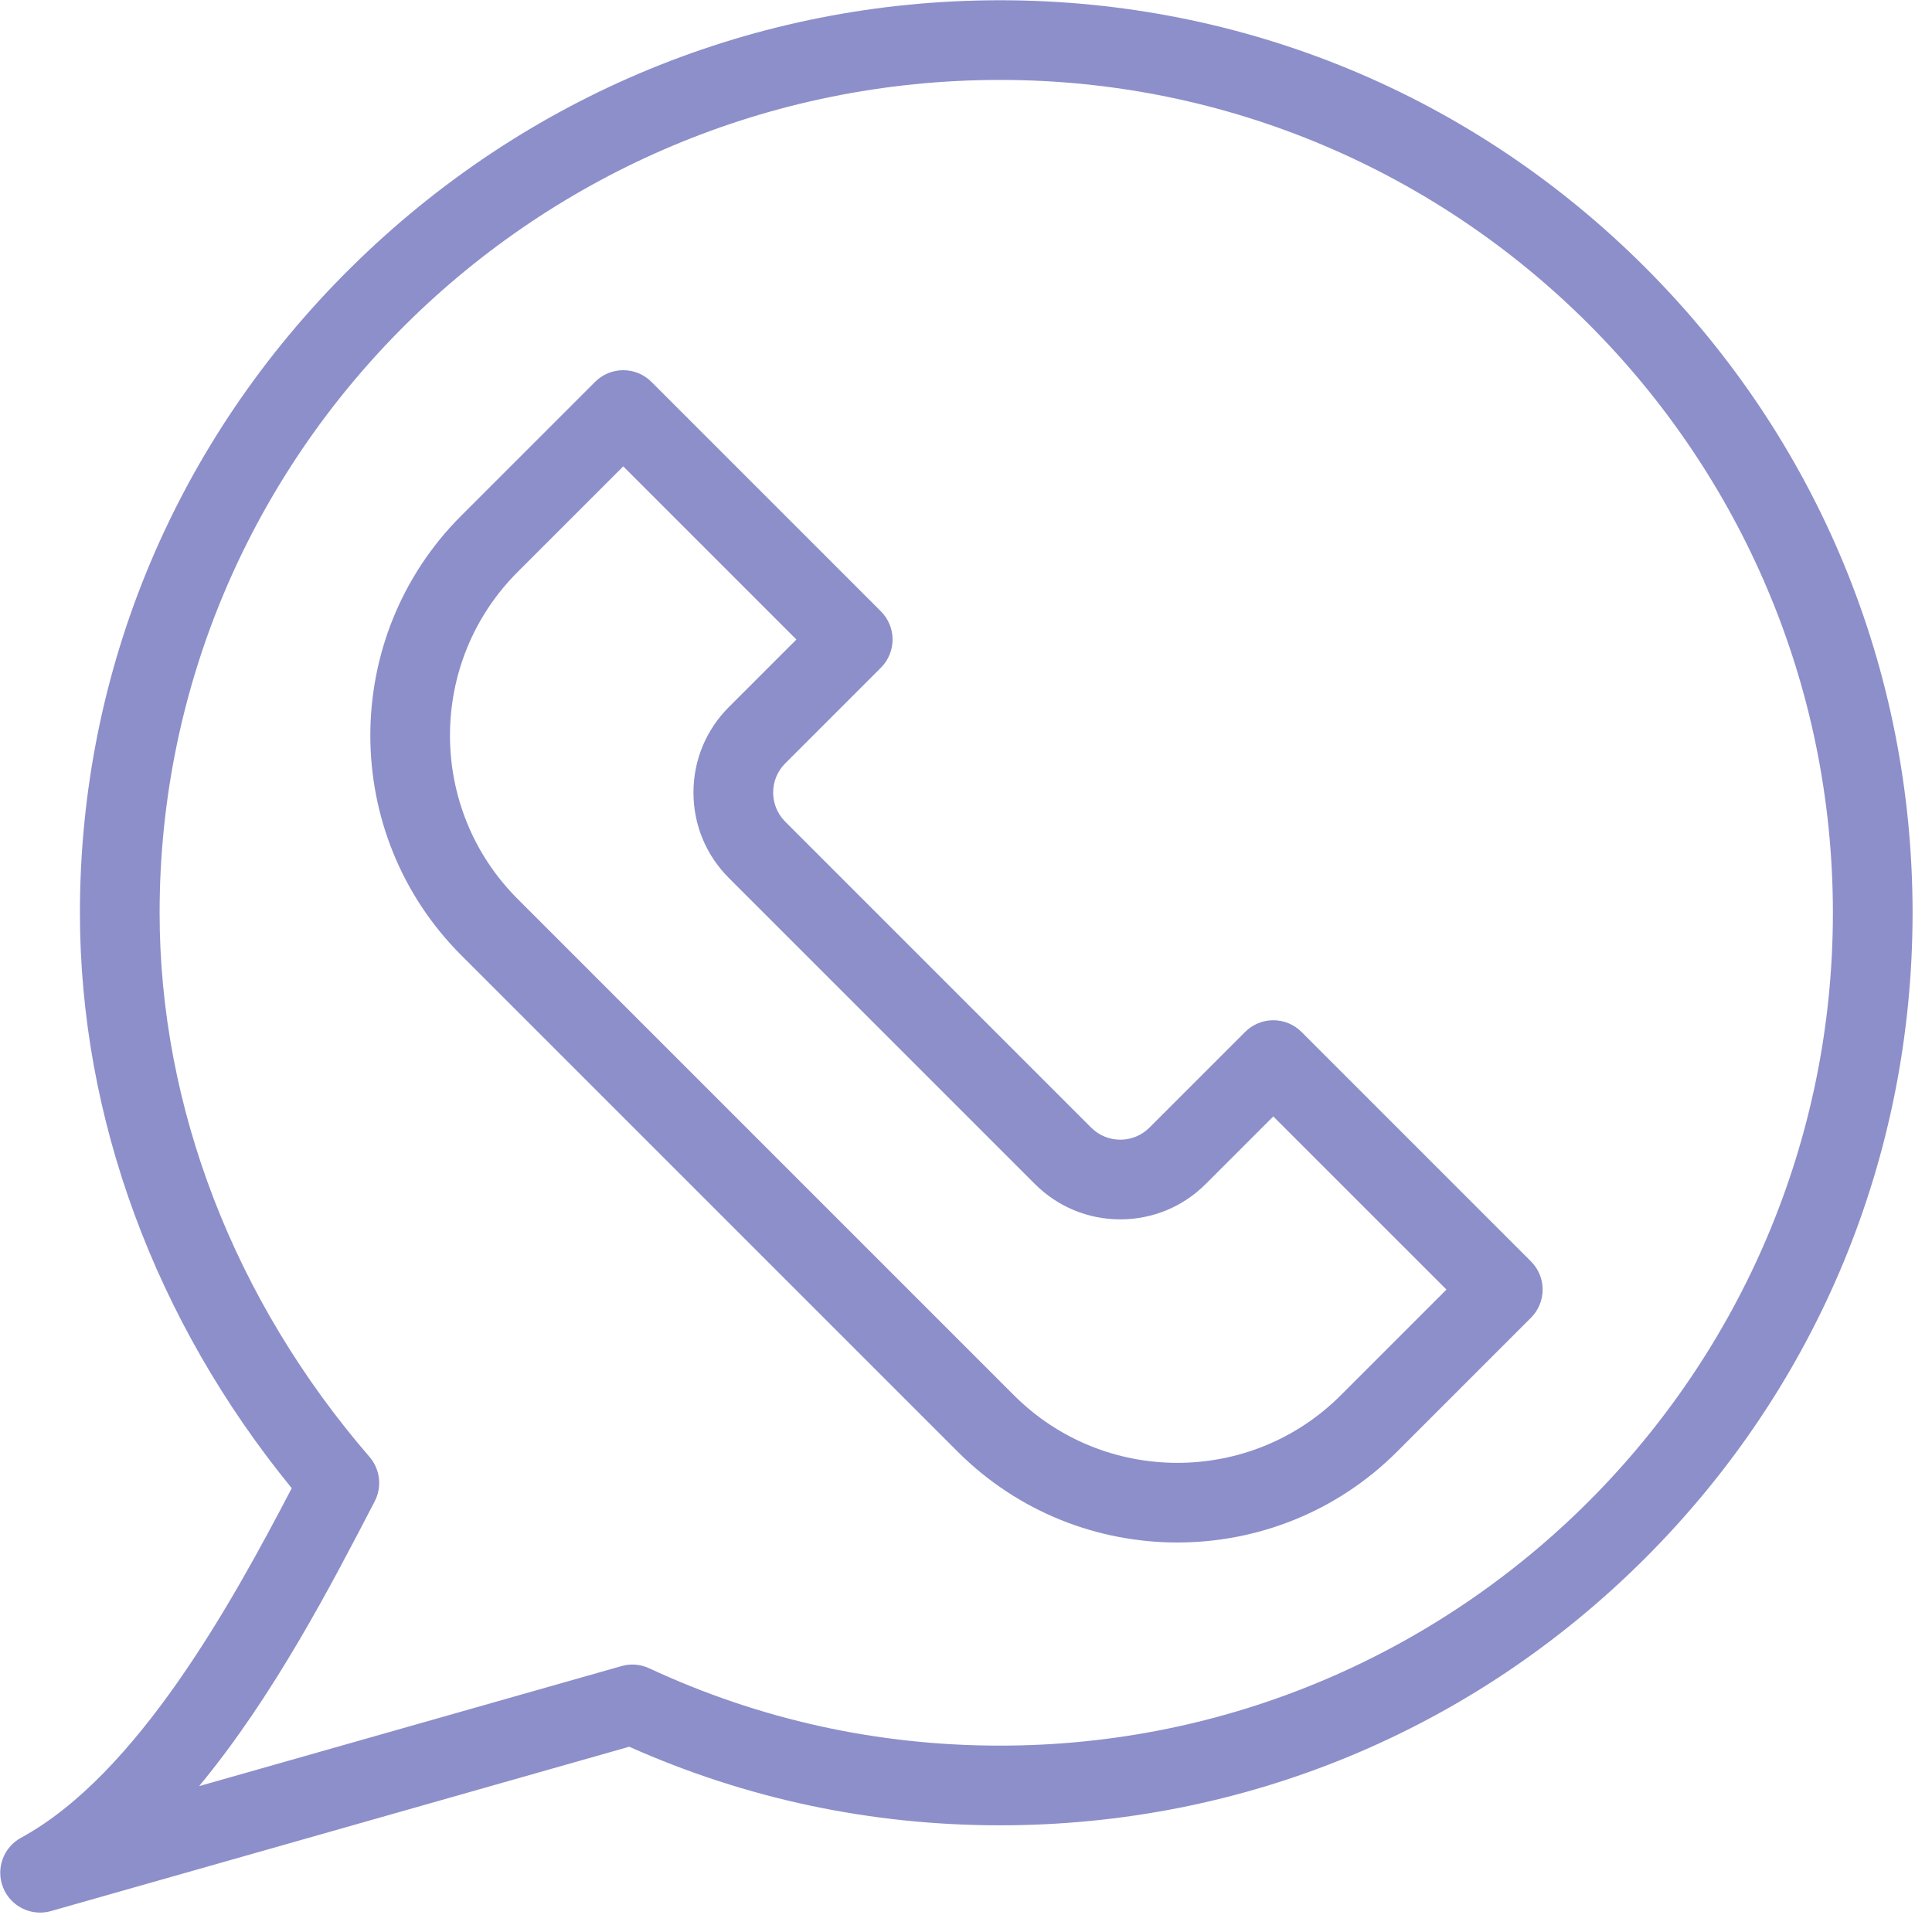 <svg xmlns="http://www.w3.org/2000/svg" xmlns:xlink="http://www.w3.org/1999/xlink" xmlns:serif="http://www.serif.com/" width="100%" height="100%" viewBox="0 0 53 53" xml:space="preserve" style="fill-rule:evenodd;clip-rule:evenodd;stroke-linejoin:round;stroke-miterlimit:2;">
    <g id="XMLID_481_" transform="matrix(0.111,0,0,0.111,-2.179,-2.179)">
        <g id="XMLID_483_">
            <path id="XMLID_277_" d="M310.606,400.845C290.939,400.845 271.272,393.359 256.3,378.387L133.613,255.7C103.669,225.755 103.669,177.032 133.613,147.088L166.698,114.003C168.544,112.157 171.049,111.119 173.661,111.119C176.272,111.119 178.777,112.157 180.623,114.003L237.341,170.72C239.187,172.567 240.224,175.072 240.224,177.683C240.224,180.294 239.187,182.799 237.341,184.645L213.686,208.299C209.719,212.266 209.719,218.721 213.686,222.688L289.311,298.313C291.232,300.235 293.788,301.293 296.505,301.293C299.224,301.293 301.778,300.235 303.701,298.313L327.355,274.658C329.201,272.812 331.706,271.775 334.317,271.775C336.928,271.775 339.432,272.812 341.28,274.658L397.997,331.376C401.842,335.221 401.842,341.456 397.997,345.302L364.912,378.388C349.94,393.36 330.273,400.845 310.606,400.845ZM173.661,134.889L147.538,161.012C125.272,183.278 125.272,219.509 147.538,241.775L270.225,364.462C292.49,386.73 328.722,386.728 350.987,364.462L377.11,338.339L334.316,295.546L317.624,312.238C311.983,317.879 304.481,320.987 296.504,320.987C288.527,320.987 281.025,317.88 275.385,312.237L199.761,236.614C194.12,230.973 191.013,223.472 191.013,215.495C191.013,207.518 194.12,200.017 199.761,194.375L216.454,177.683L173.661,134.889Z" style="fill:rgb(141,143,202);fill-rule:nonzero;"></path>
        </g>
        <g id="XMLID_482_">
            <path id="XMLID_274_" d="M29.536,492.31C25.626,492.31 21.968,489.965 20.424,486.184C18.528,481.54 20.425,476.212 24.831,473.815C53.579,458.163 76.854,415.926 91.732,387.423C57.925,346.057 39.385,295.816 39.385,245.216C39.385,185.068 63.191,128.419 106.418,85.706C149.498,43.136 206.451,19.692 266.784,19.692C327.023,19.692 383.657,43.151 426.253,85.746C468.849,128.343 492.308,184.977 492.308,245.216C492.308,305.456 468.849,362.09 426.253,404.686C383.656,447.282 327.023,470.741 266.784,470.741C234.862,470.741 204.05,464.21 175.135,451.319L32.23,491.933C31.334,492.188 30.429,492.31 29.536,492.31ZM266.784,39.385C152.254,39.385 59.077,131.72 59.077,245.216C59.077,293.204 77.5,340.961 110.953,379.69C113.586,382.74 114.097,387.085 112.242,390.662C101.509,411.351 87.245,438.844 68.841,461.056L173.231,431.389C175.504,430.741 177.933,430.935 180.076,431.933C207.339,444.617 236.512,451.048 266.784,451.048C380.281,451.048 472.616,358.713 472.616,245.216C472.616,131.72 380.28,39.385 266.784,39.385Z" style="fill:rgb(141,143,202);fill-rule:nonzero;"></path>
        </g>
    </g>
</svg>
